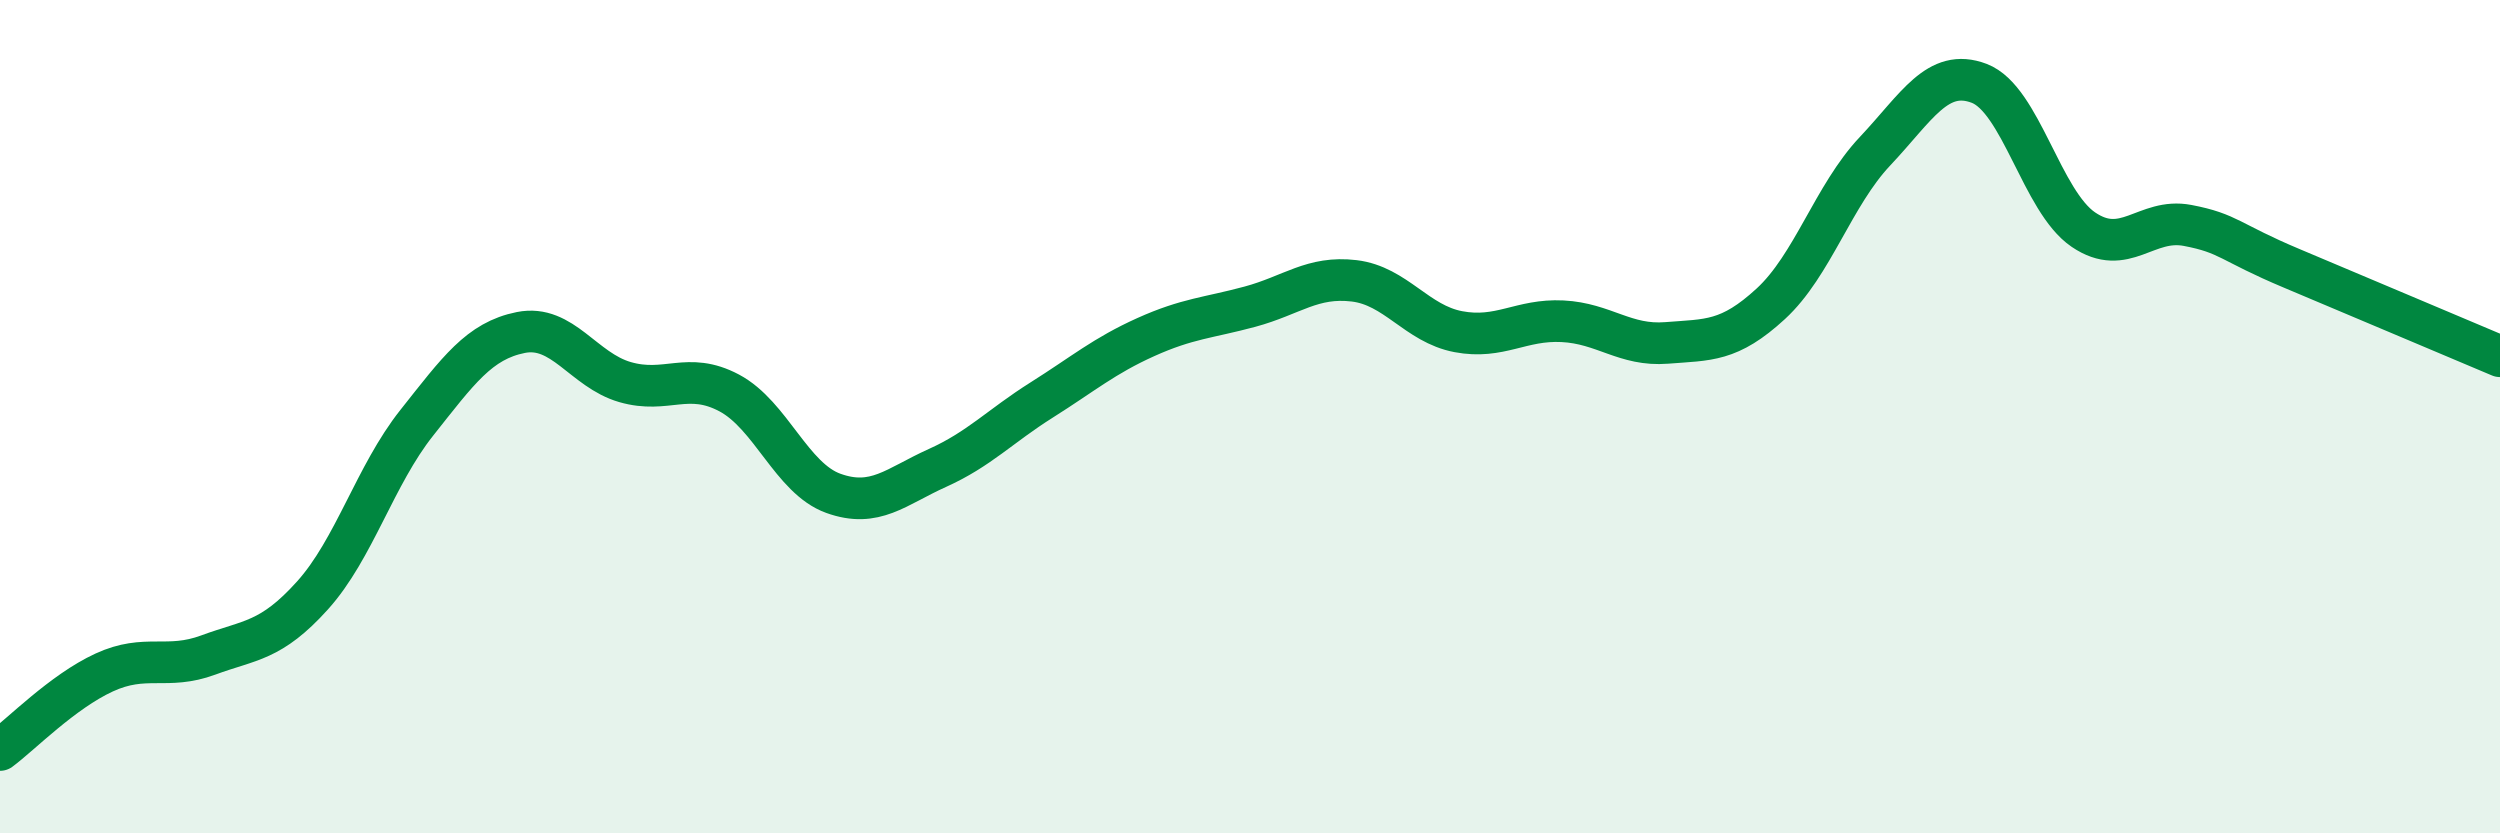 
    <svg width="60" height="20" viewBox="0 0 60 20" xmlns="http://www.w3.org/2000/svg">
      <path
        d="M 0,18 C 0.5,17.63 1.5,16.6 2.5,16.14 C 3.5,15.68 4,16.09 5,15.72 C 6,15.35 6.5,15.4 7.5,14.29 C 8.5,13.18 9,11.41 10,10.15 C 11,8.89 11.5,8.18 12.5,7.98 C 13.5,7.78 14,8.88 15,9.17 C 16,9.46 16.5,8.9 17.5,9.43 C 18.5,9.96 19,11.48 20,11.84 C 21,12.2 21.5,11.68 22.5,11.23 C 23.5,10.78 24,10.23 25,9.6 C 26,8.97 26.5,8.54 27.5,8.09 C 28.5,7.64 29,7.63 30,7.36 C 31,7.09 31.5,6.62 32.5,6.74 C 33.5,6.86 34,7.77 35,7.96 C 36,8.15 36.5,7.66 37.5,7.71 C 38.5,7.76 39,8.31 40,8.23 C 41,8.15 41.5,8.21 42.5,7.29 C 43.5,6.37 44,4.69 45,3.63 C 46,2.57 46.5,1.62 47.5,2 C 48.5,2.38 49,4.83 50,5.51 C 51,6.19 51.5,5.22 52.5,5.41 C 53.5,5.6 53.5,5.81 55,6.44 C 56.5,7.07 59,8.13 60,8.55L60 20L0 20Z"
        fill="#008740"
        opacity="0.1"
        stroke-linecap="round"
        stroke-linejoin="round"
      />
      <path
        d="M 0,18 C 0.5,17.63 1.5,16.6 2.5,16.14 C 3.5,15.68 4,16.09 5,15.72 C 6,15.35 6.5,15.4 7.5,14.29 C 8.5,13.18 9,11.41 10,10.15 C 11,8.89 11.5,8.18 12.5,7.98 C 13.5,7.78 14,8.88 15,9.17 C 16,9.46 16.5,8.9 17.5,9.43 C 18.5,9.96 19,11.48 20,11.84 C 21,12.2 21.5,11.68 22.5,11.23 C 23.5,10.78 24,10.23 25,9.6 C 26,8.97 26.5,8.54 27.5,8.09 C 28.5,7.64 29,7.63 30,7.36 C 31,7.09 31.5,6.62 32.5,6.74 C 33.5,6.86 34,7.77 35,7.96 C 36,8.15 36.5,7.66 37.5,7.71 C 38.5,7.76 39,8.31 40,8.23 C 41,8.15 41.5,8.21 42.5,7.29 C 43.5,6.37 44,4.69 45,3.63 C 46,2.57 46.5,1.62 47.5,2 C 48.5,2.38 49,4.83 50,5.51 C 51,6.19 51.5,5.22 52.5,5.41 C 53.5,5.6 53.5,5.81 55,6.44 C 56.5,7.07 59,8.13 60,8.55"
        stroke="#008740"
        stroke-width="1"
        fill="none"
        stroke-linecap="round"
        stroke-linejoin="round"
      />
    </svg>
  